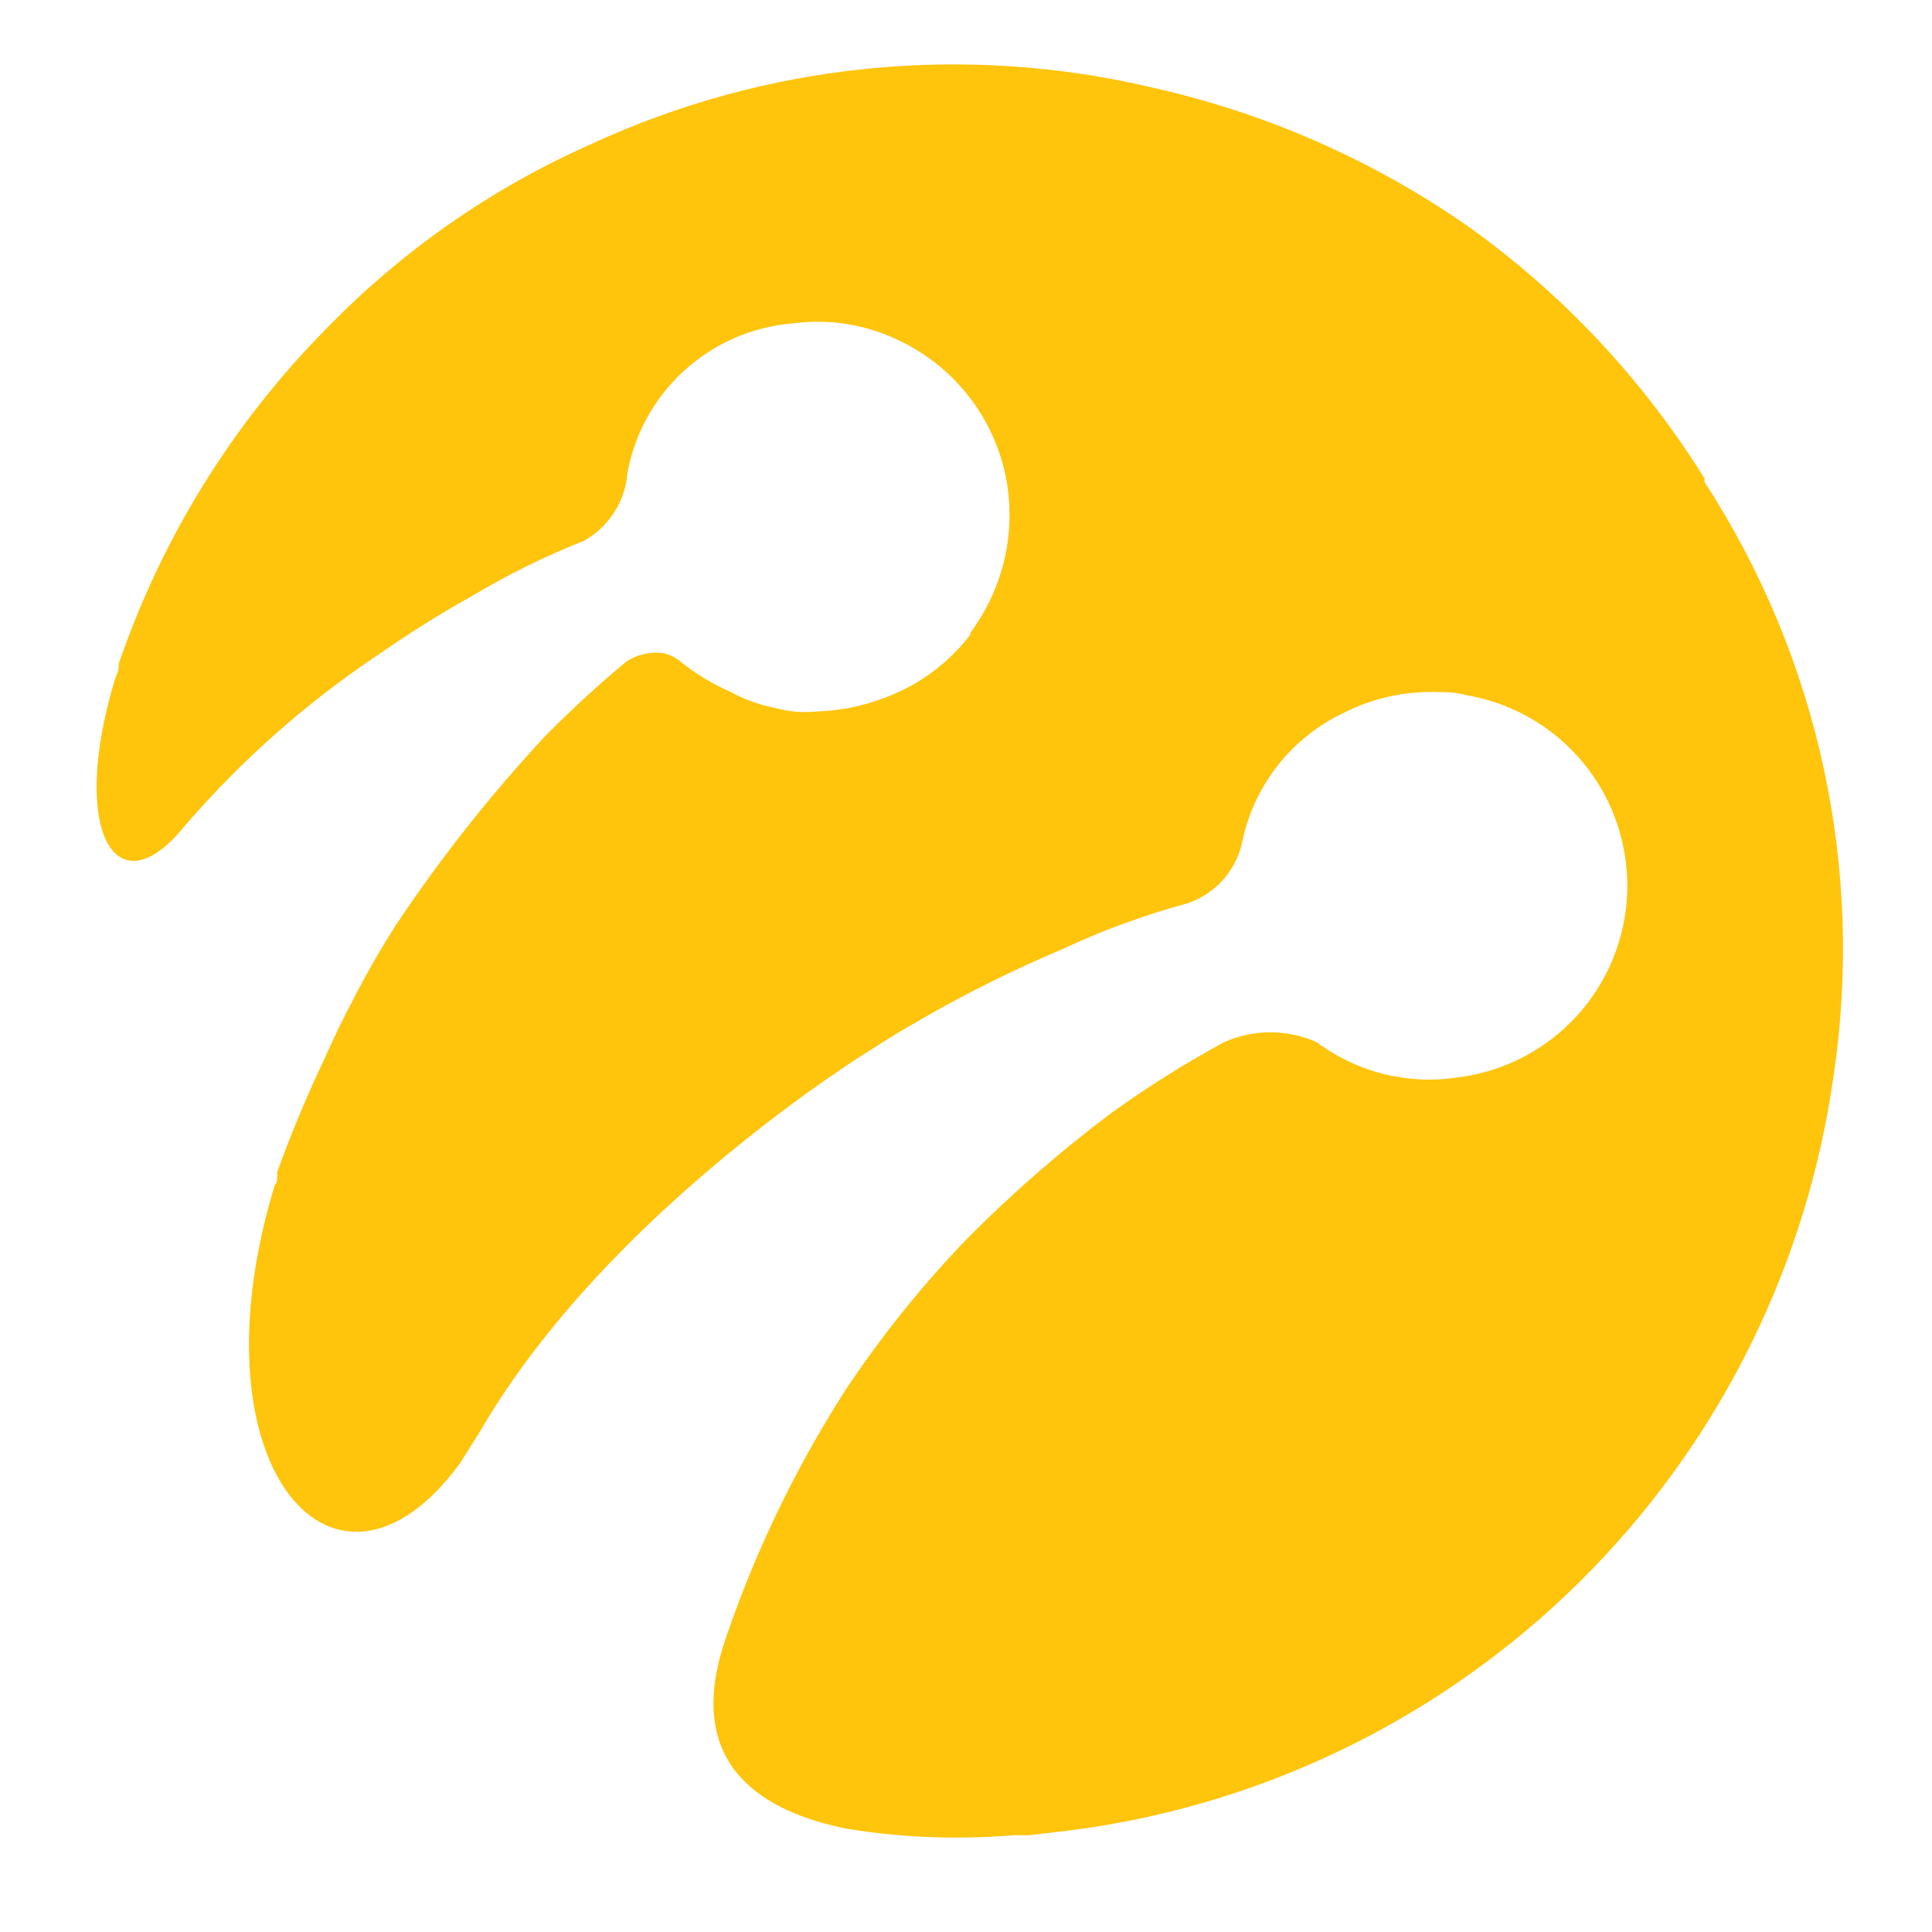 <?xml version="1.0" encoding="UTF-8"?> <svg xmlns="http://www.w3.org/2000/svg" width="60" height="60" viewBox="0 0 60 60" fill="none"><path d="M52.938 14.864C51.038 11.806 48.554 9.152 45.628 7.054C42.679 4.993 39.358 3.526 35.848 2.734C29.98 1.333 23.812 1.949 18.338 4.484C15.246 5.857 12.449 7.812 10.098 10.244C7.21 13.176 5.019 16.721 3.688 20.614V20.714C3.688 20.854 3.598 20.994 3.558 21.134C2.218 25.594 3.468 28.064 5.438 25.994L5.668 25.734L5.758 25.624C7.511 23.596 9.529 21.813 11.758 20.324V20.324C12.698 19.674 13.658 19.064 14.668 18.504C15.776 17.841 16.937 17.269 18.138 16.794C18.492 16.595 18.796 16.318 19.026 15.983C19.256 15.649 19.408 15.266 19.468 14.864C19.468 14.864 19.468 14.814 19.468 14.784C19.468 14.754 19.468 14.784 19.468 14.784C19.675 13.535 20.293 12.39 21.224 11.532C22.155 10.673 23.346 10.15 24.608 10.044C25.732 9.891 26.876 10.072 27.898 10.564C28.793 10.983 29.571 11.617 30.163 12.409C30.754 13.201 31.141 14.127 31.288 15.104C31.511 16.622 31.154 18.168 30.288 19.434C30.245 19.509 30.195 19.579 30.138 19.644V19.704C29.434 20.628 28.474 21.323 27.378 21.704C26.737 21.942 26.061 22.074 25.378 22.094V22.094C24.935 22.141 24.487 22.104 24.058 21.984C23.568 21.886 23.096 21.714 22.658 21.474C22.125 21.239 21.624 20.937 21.168 20.574C21.018 20.443 20.84 20.348 20.648 20.294C20.334 20.241 20.011 20.279 19.718 20.404V20.404C19.611 20.448 19.51 20.505 19.418 20.574C18.538 21.304 17.708 22.074 16.918 22.874C15.215 24.706 13.664 26.672 12.278 28.754C11.851 29.421 11.441 30.131 11.048 30.884C10.688 31.564 10.358 32.244 10.048 32.944C9.511 34.073 9.03 35.228 8.608 36.404C8.614 36.461 8.614 36.518 8.608 36.574C8.608 36.654 8.608 36.734 8.528 36.814C8.509 36.896 8.486 36.976 8.458 37.054C5.948 45.674 10.458 50.654 14.278 45.454L14.908 44.454C18.908 37.564 27.058 32.594 27.058 32.594C27.558 32.274 28.058 31.964 28.578 31.674L28.678 31.614C30.073 30.814 31.516 30.099 32.998 29.474C34.248 28.889 35.546 28.414 36.878 28.054C37.318 27.906 37.709 27.642 38.012 27.29C38.314 26.938 38.517 26.511 38.598 26.054V26.054C38.786 25.212 39.163 24.424 39.7 23.748C40.237 23.073 40.92 22.528 41.698 22.154C42.151 21.921 42.631 21.746 43.128 21.634C43.646 21.519 44.177 21.472 44.708 21.494C44.998 21.488 45.287 21.521 45.568 21.594C46.988 21.842 48.271 22.592 49.184 23.708C50.096 24.824 50.576 26.231 50.536 27.672C50.496 29.113 49.938 30.491 48.965 31.555C47.993 32.618 46.669 33.296 45.238 33.464C44.476 33.578 43.7 33.538 42.953 33.35C42.206 33.161 41.504 32.826 40.888 32.364C40.436 32.163 39.947 32.059 39.453 32.059C38.959 32.059 38.469 32.163 38.018 32.364C36.795 33.029 35.616 33.77 34.488 34.584C32.924 35.76 31.447 37.047 30.068 38.434C28.644 39.907 27.359 41.507 26.228 43.214L26.058 43.484L26.008 43.564C24.634 45.767 23.507 48.115 22.648 50.564C22.568 50.784 22.498 50.994 22.428 51.224C21.348 54.844 23.678 56.284 26.358 56.804C28.054 57.073 29.776 57.137 31.488 56.994H31.968C32.728 56.904 33.498 56.824 34.258 56.694C40.018 55.732 45.322 52.959 49.401 48.779C53.479 44.598 56.119 39.227 56.938 33.444C57.91 27.006 56.487 20.434 52.938 14.974" fill="#FFC40C"></path></svg> 